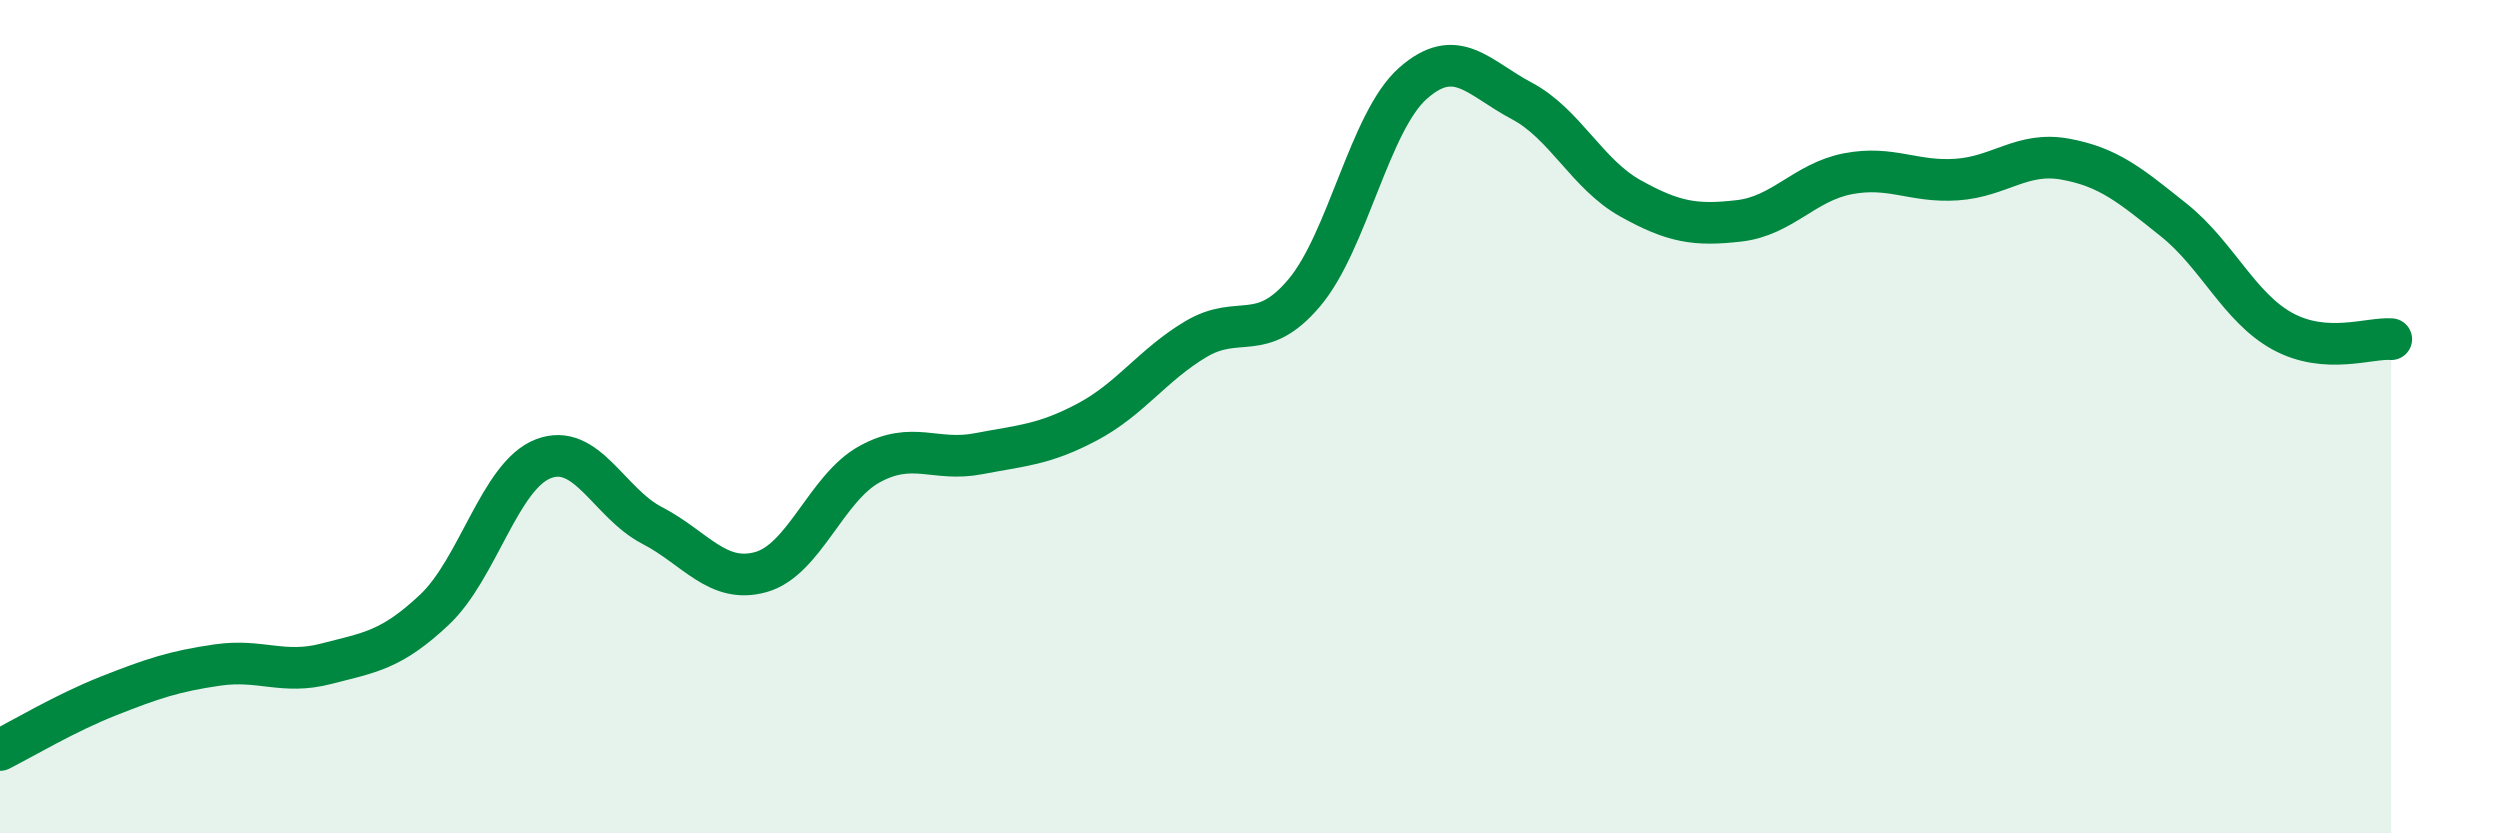 
    <svg width="60" height="20" viewBox="0 0 60 20" xmlns="http://www.w3.org/2000/svg">
      <path
        d="M 0,18 C 0.52,17.74 1.57,17.11 2.61,16.7 C 3.65,16.29 4.18,16.11 5.22,15.96 C 6.26,15.81 6.79,16.2 7.83,15.93 C 8.87,15.66 9.39,15.61 10.43,14.63 C 11.47,13.65 12,11.41 13.04,11.01 C 14.08,10.61 14.61,12.07 15.65,12.61 C 16.69,13.15 17.22,14.02 18.26,13.73 C 19.3,13.44 19.83,11.71 20.87,11.14 C 21.91,10.57 22.44,11.09 23.48,10.89 C 24.52,10.69 25.05,10.68 26.09,10.13 C 27.13,9.58 27.66,8.76 28.7,8.14 C 29.74,7.52 30.26,8.26 31.3,7.03 C 32.34,5.8 32.87,2.92 33.91,2 C 34.95,1.08 35.48,1.87 36.52,2.42 C 37.56,2.97 38.09,4.18 39.13,4.76 C 40.17,5.34 40.7,5.42 41.74,5.3 C 42.78,5.18 43.31,4.37 44.35,4.17 C 45.39,3.97 45.92,4.38 46.96,4.31 C 48,4.24 48.53,3.63 49.57,3.82 C 50.61,4.01 51.13,4.45 52.17,5.28 C 53.21,6.11 53.74,7.38 54.78,7.95 C 55.82,8.52 56.87,8.1 57.39,8.14L57.39 20L0 20Z"
        fill="#008740"
        opacity="0.1"
        stroke-linecap="round"
        stroke-linejoin="round"
      />
      <path
        d="M 0,18 C 0.52,17.74 1.57,17.11 2.61,16.7 C 3.65,16.29 4.18,16.11 5.22,15.96 C 6.26,15.81 6.79,16.2 7.83,15.93 C 8.87,15.66 9.39,15.61 10.43,14.63 C 11.47,13.65 12,11.41 13.04,11.01 C 14.08,10.61 14.61,12.07 15.65,12.61 C 16.69,13.15 17.22,14.02 18.26,13.73 C 19.3,13.44 19.83,11.71 20.87,11.14 C 21.91,10.57 22.44,11.09 23.48,10.89 C 24.52,10.69 25.05,10.68 26.09,10.13 C 27.13,9.58 27.66,8.76 28.7,8.14 C 29.74,7.52 30.26,8.26 31.3,7.03 C 32.34,5.8 32.87,2.92 33.91,2 C 34.95,1.08 35.48,1.87 36.52,2.42 C 37.56,2.97 38.09,4.18 39.13,4.76 C 40.17,5.34 40.7,5.42 41.74,5.3 C 42.78,5.18 43.31,4.37 44.35,4.17 C 45.39,3.97 45.92,4.38 46.96,4.31 C 48,4.24 48.53,3.63 49.57,3.82 C 50.61,4.01 51.13,4.45 52.17,5.28 C 53.21,6.11 53.74,7.38 54.78,7.95 C 55.82,8.52 56.87,8.1 57.39,8.14"
        stroke="#008740"
        stroke-width="1"
        fill="none"
        stroke-linecap="round"
        stroke-linejoin="round"
      />
    </svg>
  